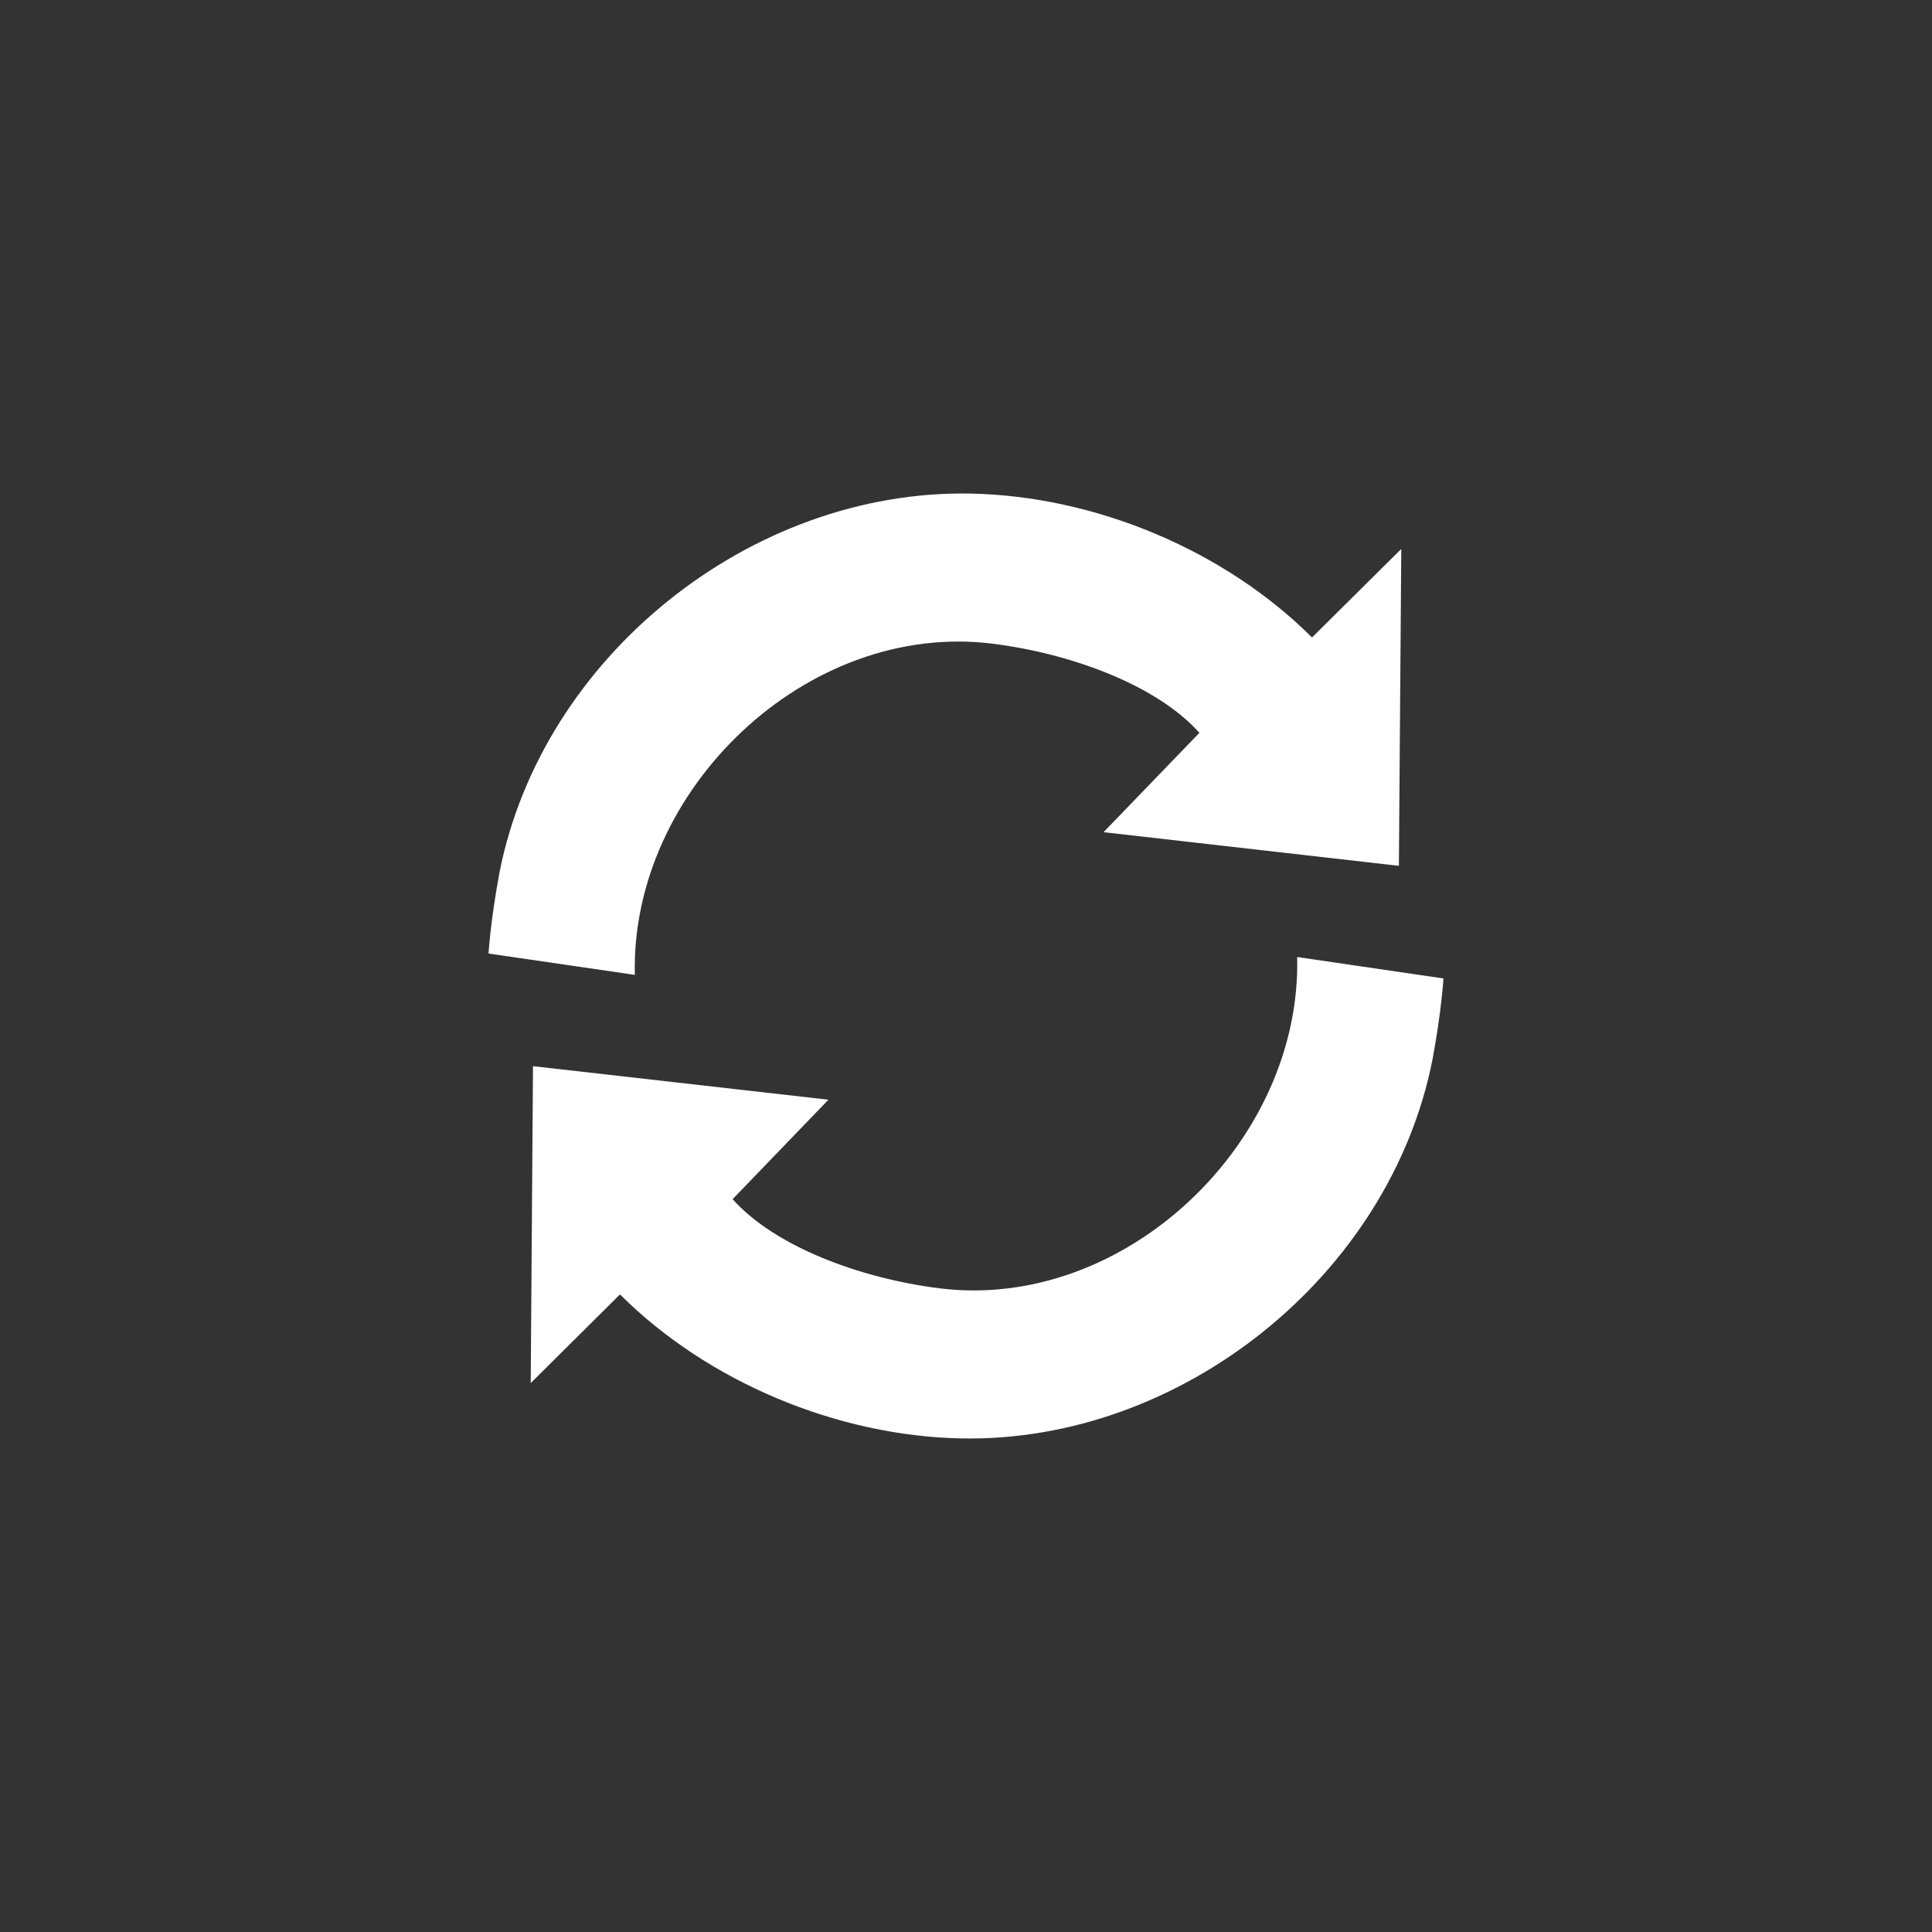 <svg version="1.1" xmlns="http://www.w3.org/2000/svg" xmlns:xlink="http://www.w3.org/1999/xlink" x="0px" y="0px" width="30px" height="30px" viewBox="0 0 480 480">
<rect x="0" y="0" width="480" height="480" fill="#333333" stroke="none"/>
<path pointer-events="all" fill="white" d="M 241.131,122.627 C 186.508,121.591 134.64,163.12 124.086,216.811 C 121.837,228.902 121.377,236.904 121.377,236.904 L 157.723,242.203 C 156.589,196.265 200.446,154.139 246.638,159.926 C 266.56,162.438 287.579,170.398 297.987,182.073 L 274.173,206.75 L 347.549,215.114 L 348.145,136.38 L 325.968,158.378 C 304.103,136.555 271.879,123.219 241.131,122.627 Z M 322.277,237.767 C 323.411,283.706 279.554,325.861 233.362,320.074 C 213.44,317.562 192.421,309.602 182.013,297.927 L 205.827,273.22 L 132.421,264.886 L 131.855,343.62 L 154.032,321.592 C 175.897,343.415 208.121,356.781 238.869,357.373 C 293.492,358.409 345.36,316.85 355.914,263.159 C 358.163,251.068 358.623,243.096 358.623,243.096 L 322.277,237.767 Z"/>
</svg>
